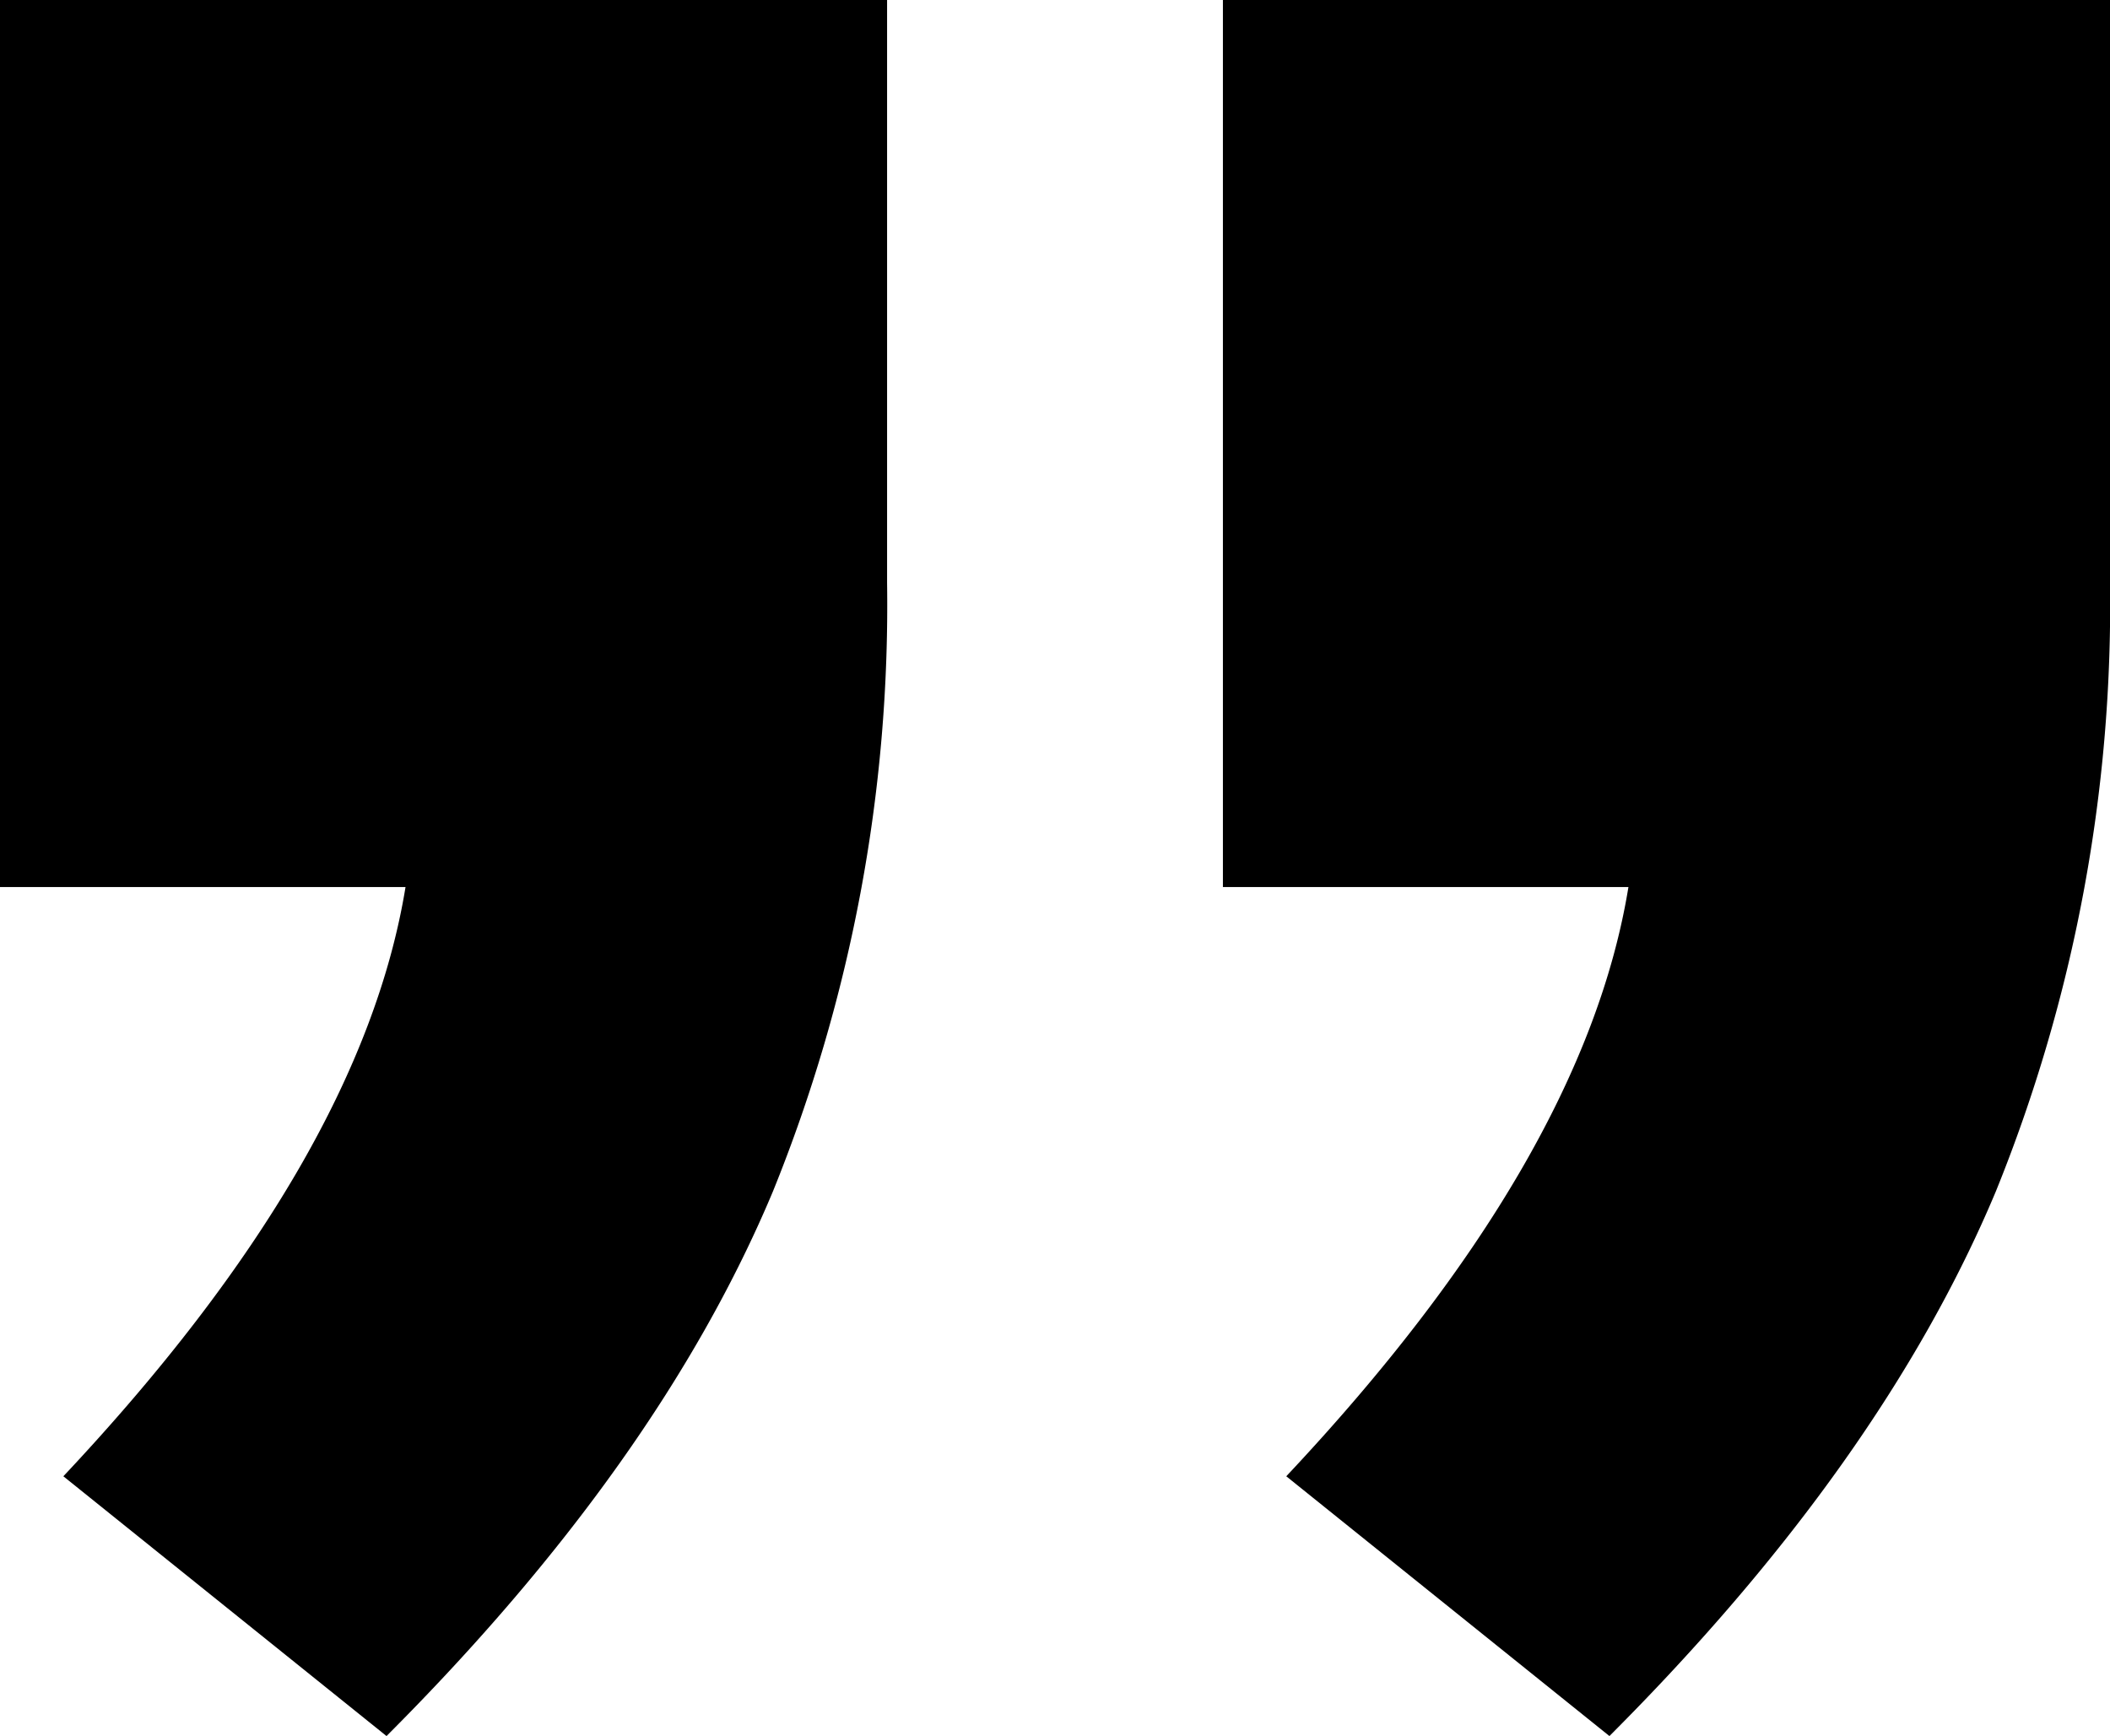 <svg id="Inverted-comma-icon" xmlns="http://www.w3.org/2000/svg" xmlns:xlink="http://www.w3.org/1999/xlink" width="116.55" height="95.9" viewBox="0 0 116.55 95.9">
  <defs>
    <clipPath id="clip-path">
      <rect id="Rechteck_48" data-name="Rechteck 48" width="116.55" height="95.9" transform="translate(0 0)" fill="none"/>
    </clipPath>
  </defs>
  <g id="Gruppe_101" data-name="Gruppe 101" transform="translate(0 0)" clip-path="url(#clip-path)">
    <path id="Pfad_40" data-name="Pfad 40" d="M49,0V32.2a86.219,86.219,0,0,1-6.3,33.6Q36.4,80.845,21.35,95.9L3.5,81.55Q19.948,64.045,22.4,49H0V0Zm67.55,0V32.2a86.22,86.22,0,0,1-6.3,33.6q-6.3,15.045-21.35,30.1L71.05,81.55Q87.5,64.045,89.95,49H67.55V0Z"/>
  </g>
</svg>
